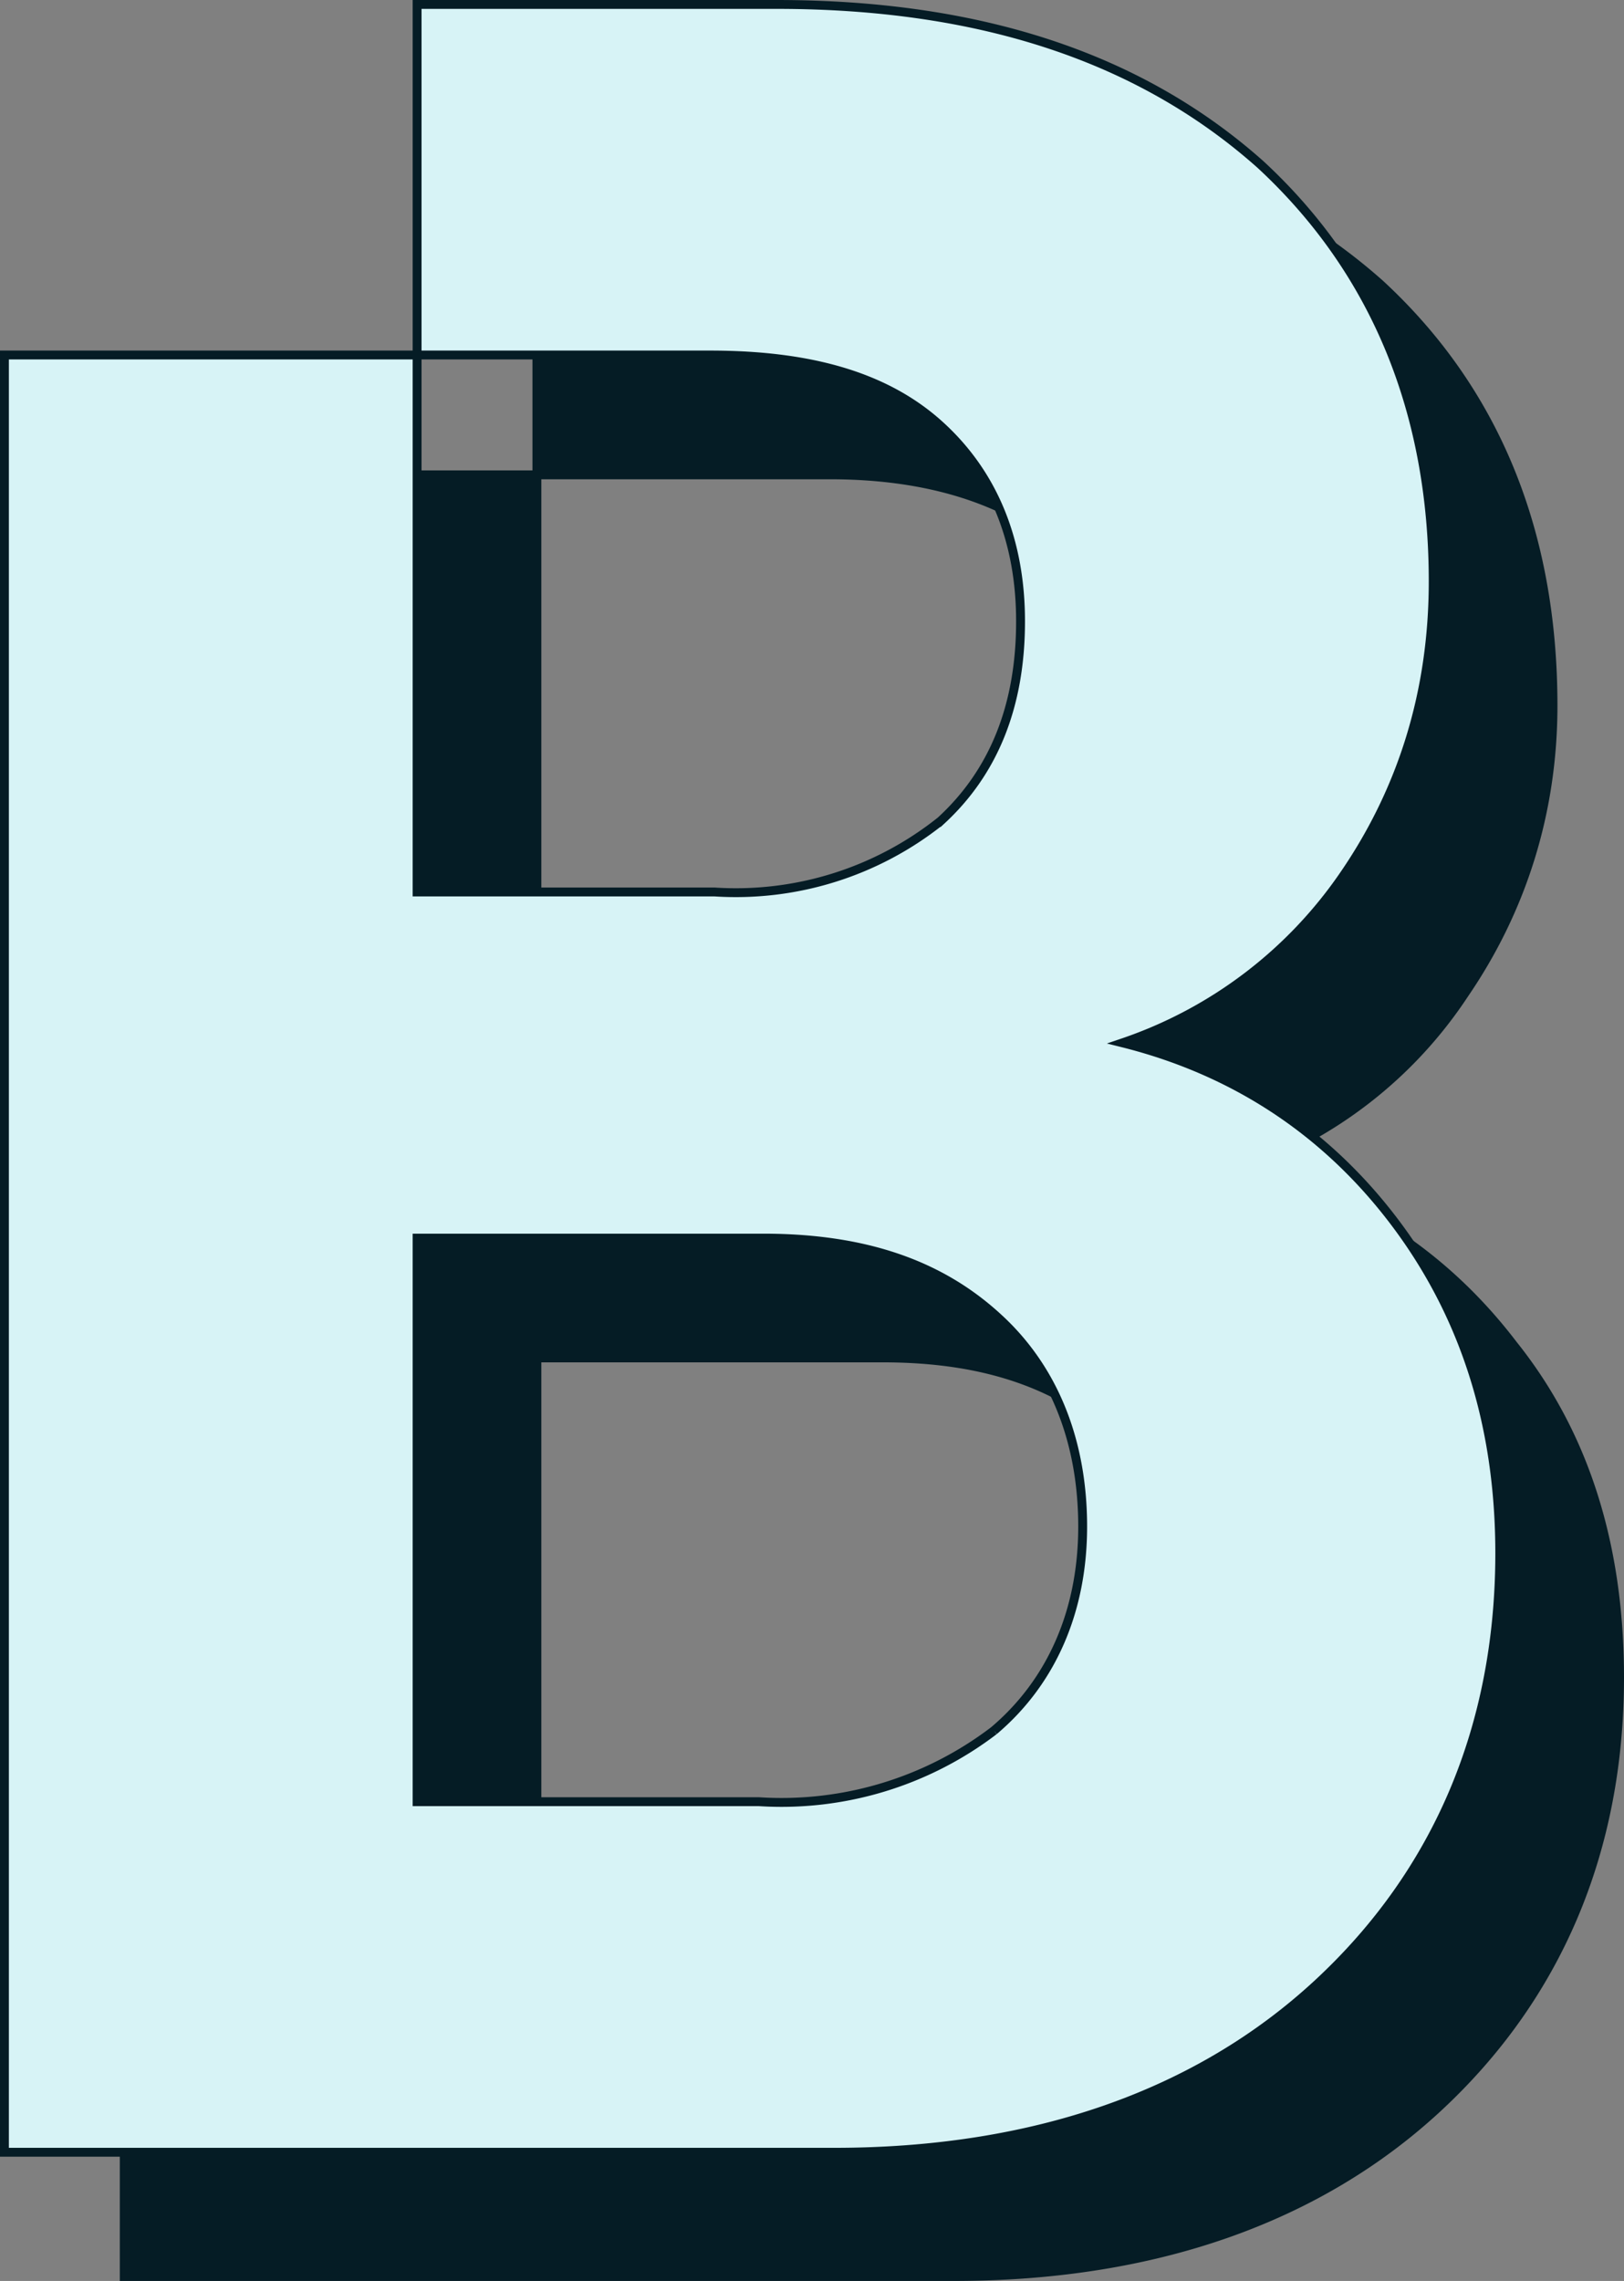 <svg xmlns="http://www.w3.org/2000/svg" width="366" height="514" fill="none"><rect width="100%" height="100%" fill="#808080" stroke="none"/><path fill="#051C25" d="M341 303c-16-21-37-34-61-40 20-7 37-20 50-39s20-41 20-65c0-39-13-71-39-95-27-24-63-36-109-36h-81v79h66c23 0 40 6 52 16 12 11 18 26 18 44 0 19-6 34-18 45a74 74 0 0 1-51 16h-67V107H28v406h187c45 0 82-13 109-38s41-58 41-97c0-30-8-55-24-75Zm-90 115a79 79 0 0 1-53 16h-77V306h78c23 0 40 6 53 18 12 12 19 28 19 47 0 20-7 35-20 47Z"/><path stroke="#051C25" stroke-width="2" d="M121 107V28h81c46 0 82 12 109 36 26 24 39 56 39 95 0 24-7 46-20 65a99 99 0 0 1-50 39c24 6 45 19 61 40 16 20 24 45 24 75 0 39-14 72-41 97s-64 38-109 38H28V107h93Zm0 0h66c23 0 40 6 52 16 12 11 18 26 18 44 0 19-6 34-18 45a74 74 0 0 1-51 16h-67V107Zm130 311a79 79 0 0 1-53 16h-77V306h78c23 0 40 6 53 18 12 12 19 28 19 47 0 20-7 35-20 47Z"/><path fill="#D7F3F6" d="M314 275c-16-21-37-34-61-40 20-7 37-19 50-38s20-41 20-66c0-38-13-70-39-94-27-24-63-36-109-36H94v79h66c23 0 40 5 52 16s18 26 18 44c0 19-6 34-18 45a74 74 0 0 1-51 16H94V80H1v405h187c45 0 82-13 109-38s41-58 41-97c0-29-8-54-24-75Zm-90 115a79 79 0 0 1-53 16H94V279h78c23 0 40 6 53 18 12 11 19 27 19 47 0 19-7 35-20 46Z"/><path stroke="#051C25" stroke-width="2" d="M94 80V1h81c46 0 82 12 109 36 26 24 39 56 39 94 0 25-7 47-20 66a99 99 0 0 1-50 38c24 6 45 19 61 40s24 46 24 75c0 39-14 72-41 97s-64 38-109 38H1V80h93Zm0 0h66c23 0 40 5 52 16s18 26 18 44c0 19-6 34-18 45a74 74 0 0 1-51 16H94V80Zm130 310a79 79 0 0 1-53 16H94V279h78c23 0 40 6 53 18 12 11 19 27 19 47 0 19-7 35-20 46Z"/></svg>